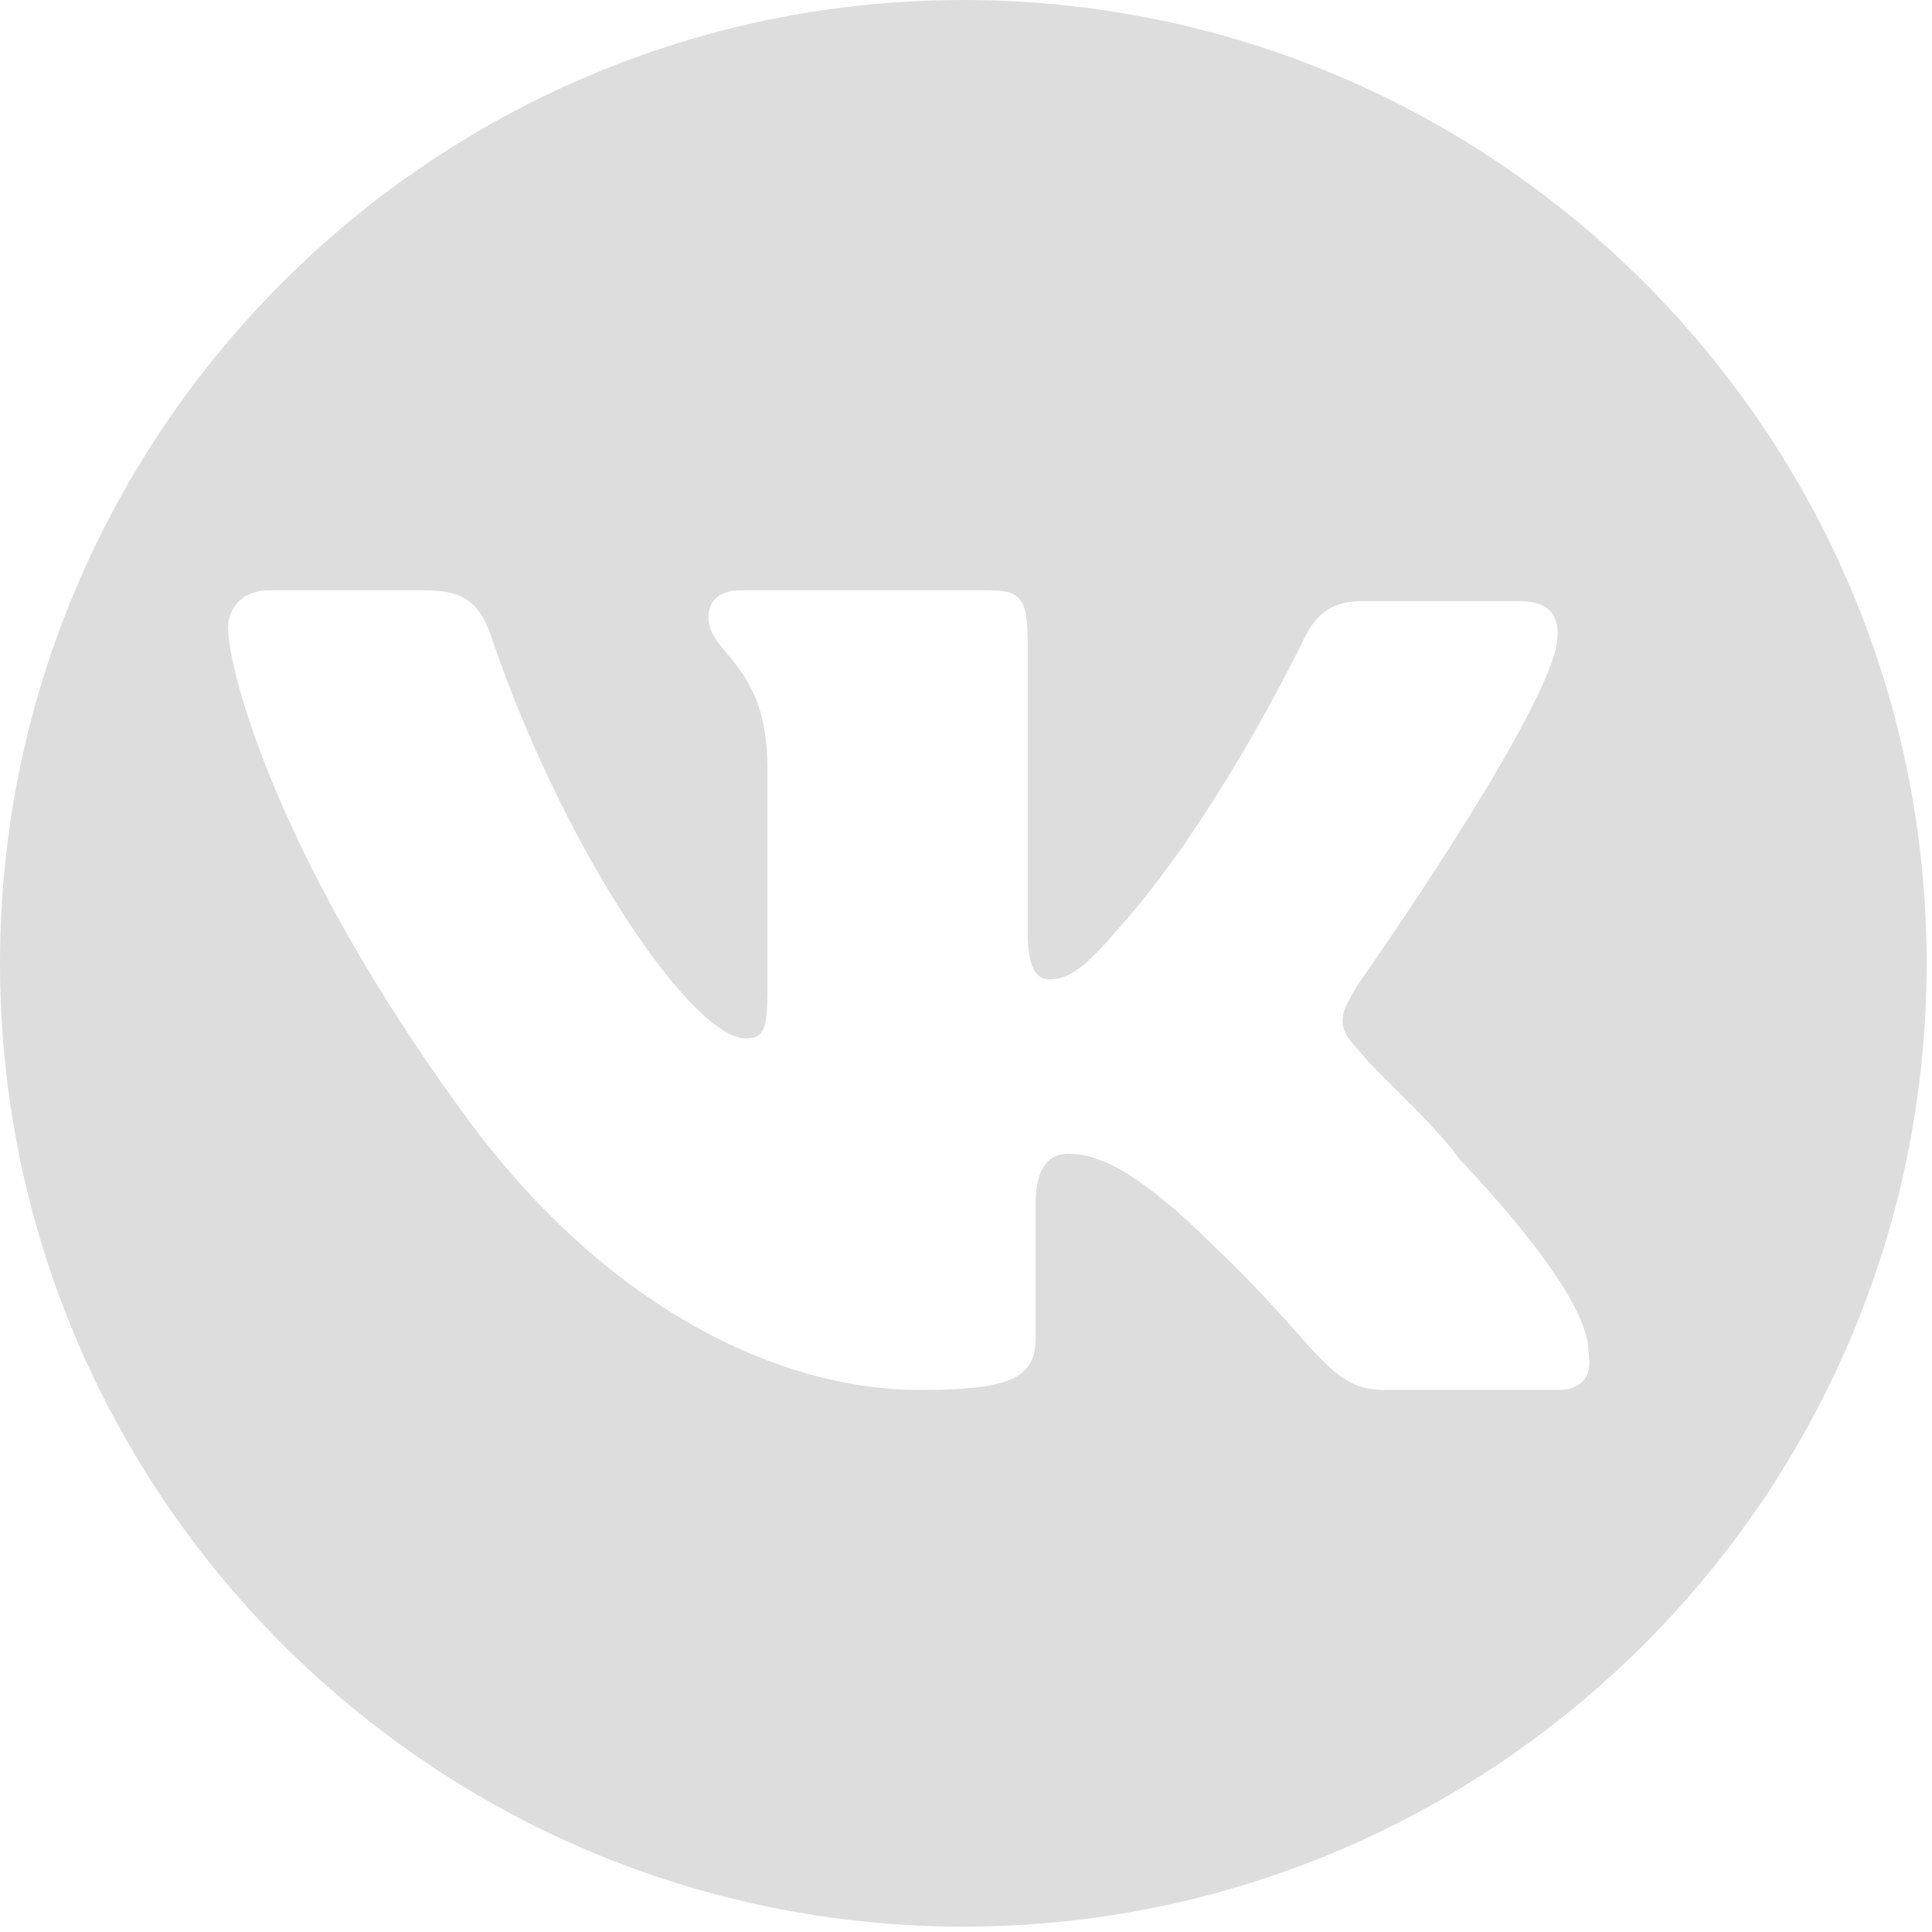 <?xml version="1.0" encoding="utf-8"?>
<!-- Generator: Adobe Illustrator 23.0.1, SVG Export Plug-In . SVG Version: 6.00 Build 0)  -->
<svg version="1.1" id="Слой_1" xmlns="http://www.w3.org/2000/svg" xmlns:xlink="http://www.w3.org/1999/xlink" x="0px" y="0px"
	 viewBox="0 0 72 72" style="enable-background:new 0 0 72 72;" xml:space="preserve">
<style type="text/css">
	.st0{fill:#DDDDDD;}
</style>
<path class="st0" d="M35.9,0C16.1,0,0,16.1,0,35.9c0,19.8,16.1,35.9,35.9,35.9c19.8,0,35.9-16.1,35.9-35.9C71.8,16.1,55.7,0,35.9,0z
	 M58.1,51.8h-6.5c-2.1,0-2.4-1.6-6.3-5.3c-3.3-3.3-4.7-3.5-5.5-3.5c-0.7,0-1.2,0.5-1.2,1.8v5c0,1.5-0.8,2-4.3,2
	c-5.7,0-12-3.5-16.8-10c-7.1-9.6-9-16.8-9-18.4c0-0.8,0.6-1.4,1.5-1.4h5.8c1.5,0,2.1,0.4,2.6,2c2.7,7.8,7.4,14.7,9.4,14.7
	c0.8,0,0.8-0.6,0.8-2.2v-7.9c0-3.9-2.2-4.2-2.2-5.6c0-0.6,0.4-1,1.2-1h9.3c1.2,0,1.4,0.4,1.4,2v10.8c0,1.2,0.3,1.7,0.8,1.7
	c0.7,0,1.3-0.4,2.5-1.8c3.8-4.2,7-10.9,7-10.9c0.4-0.8,0.9-1.4,2.2-1.4c2,0,5.8,0,5.8,0c1.2,0,1.6,0.6,1.4,1.7
	c-0.7,3.1-7.4,12.6-7.4,12.6c-0.6,1-0.9,1.5,0,2.4c0.6,0.8,2.6,2.5,3.8,4.1c2.9,3.1,4.8,5.7,4.8,7.2C59.4,51.5,58.7,51.8,58.1,51.8z
	"/>
</svg>
